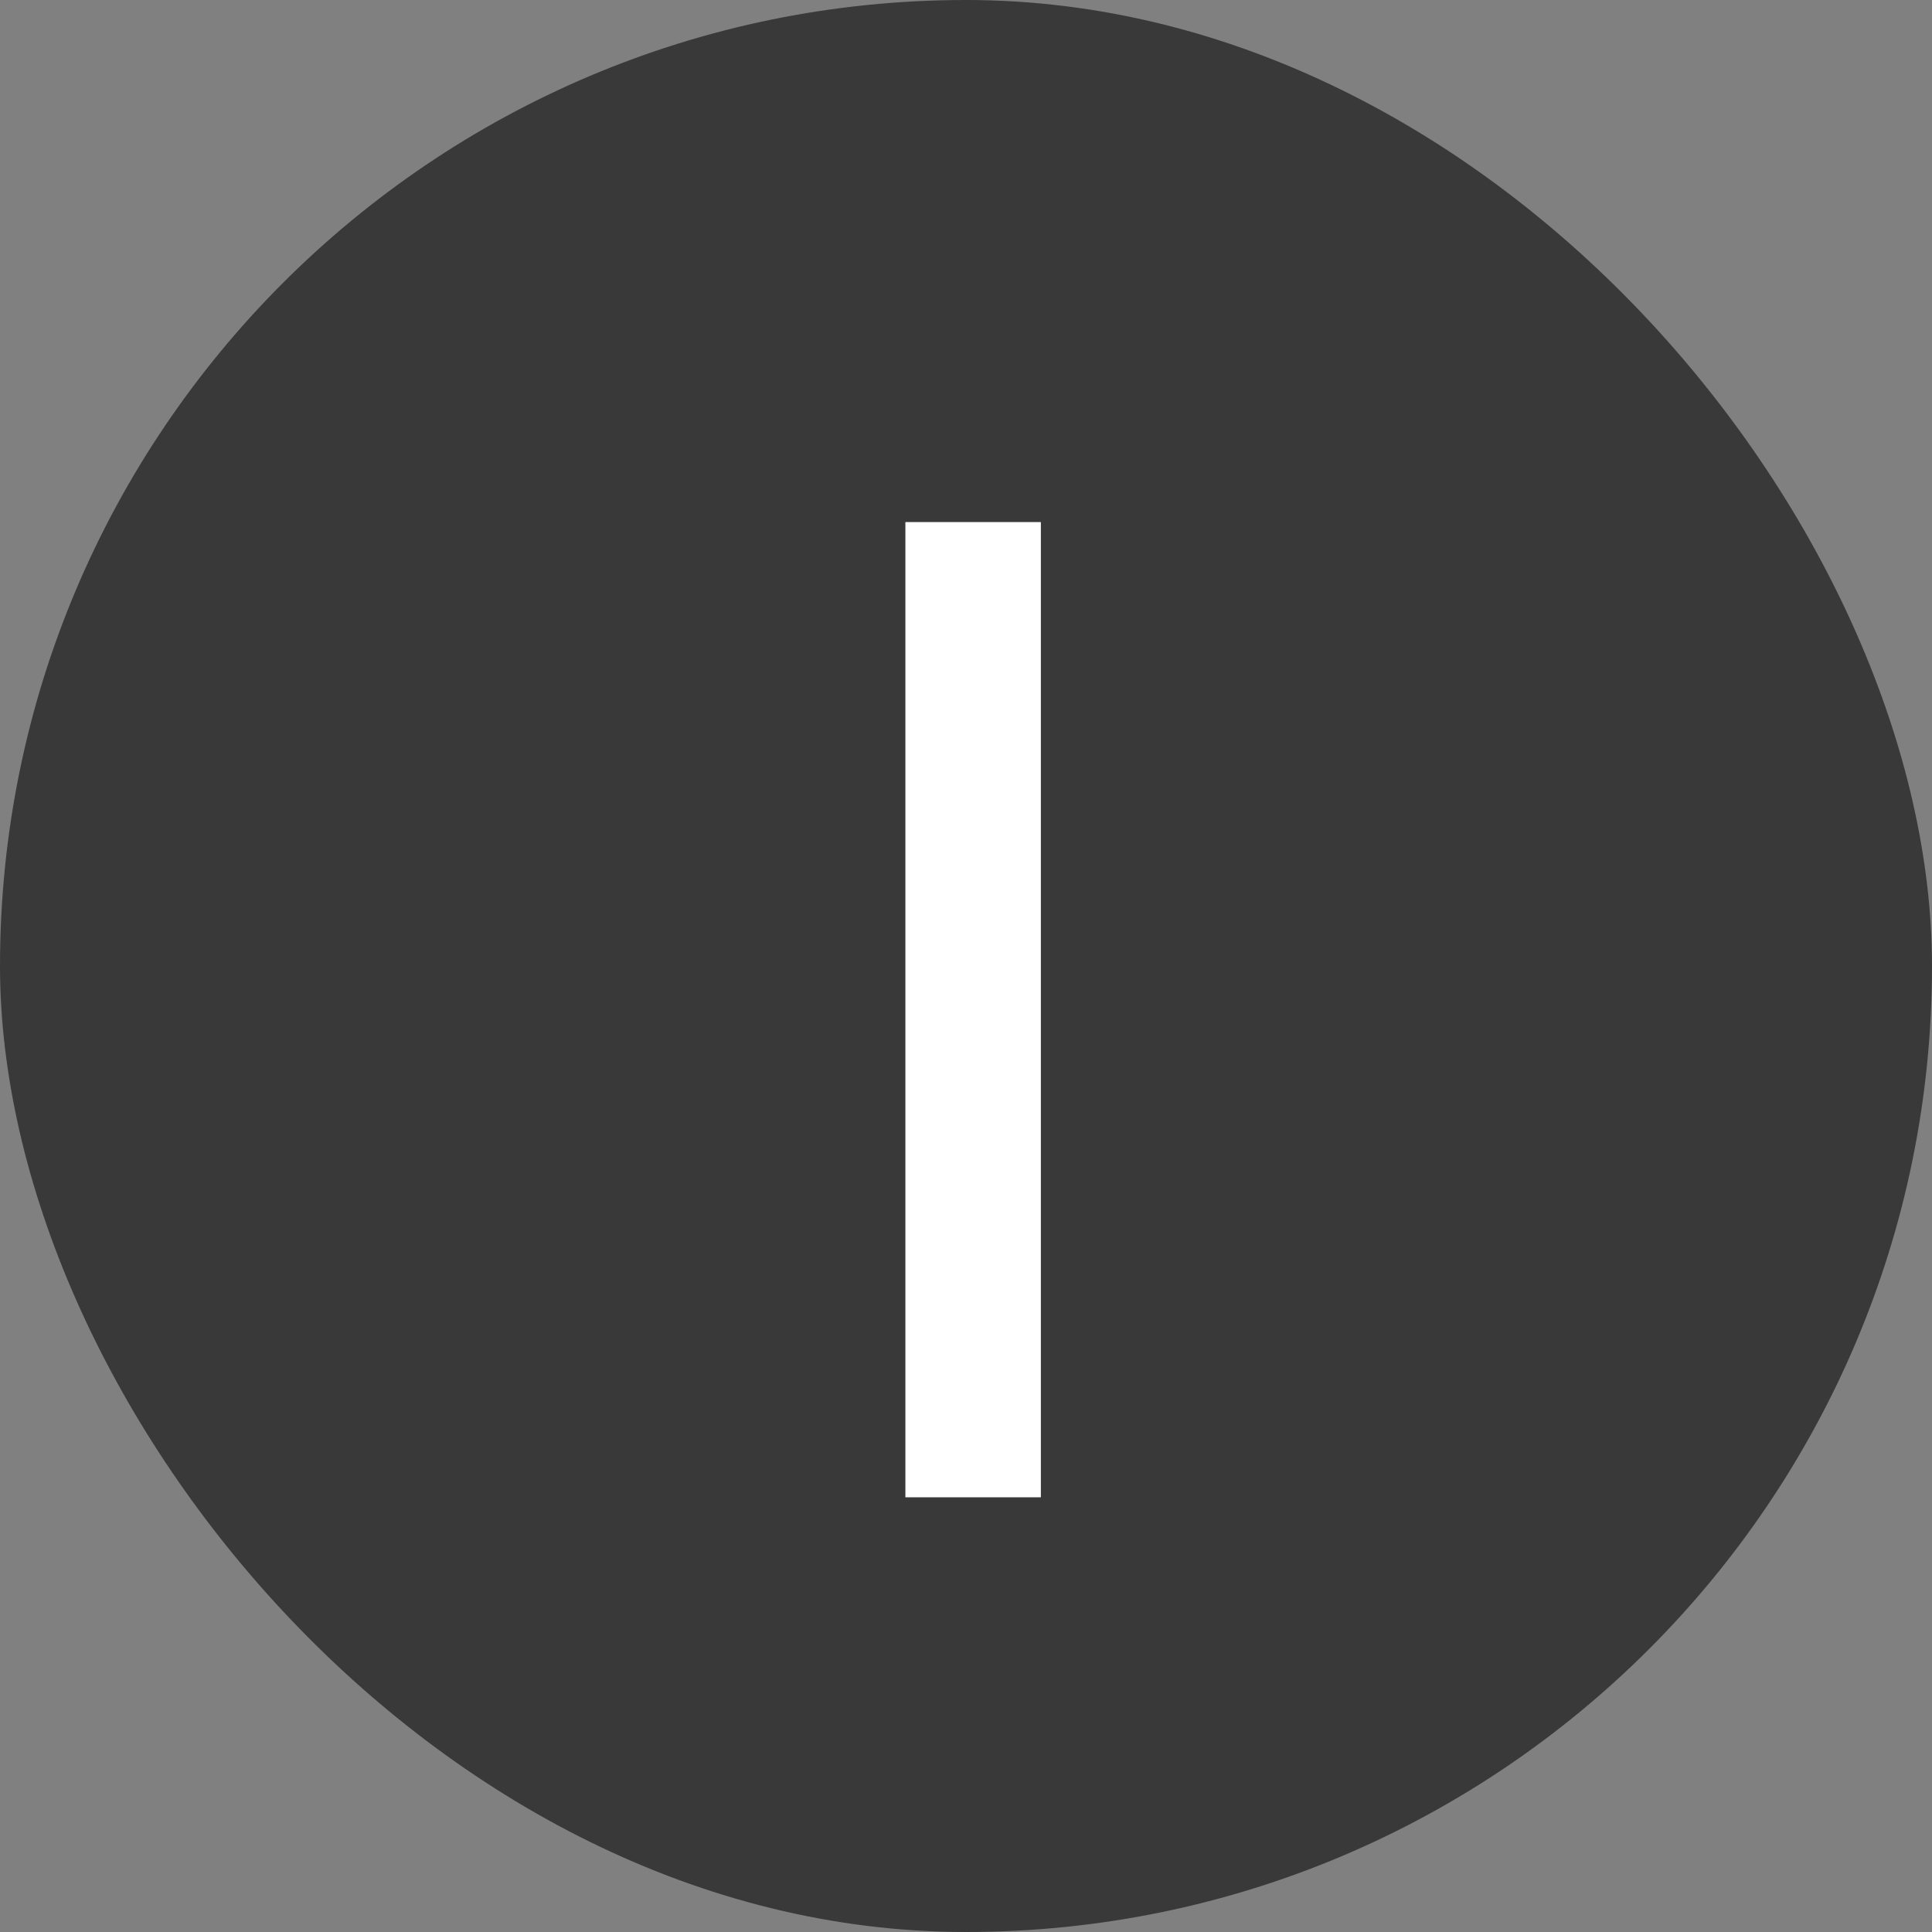 <svg xmlns="http://www.w3.org/2000/svg" width="80" height="80" viewBox="0 0 80 80">
  <rect x="0" y="0" width="80" height="80" fill="#808080" stroke="none"/>
  <g id="Group_8981" data-name="Group 8981" transform="translate(-184 19284)">
    <rect id="Rectangle_1725" data-name="Rectangle 1725" width="80" height="80" rx="40" transform="translate(184 -19284)" fill="#3a3939"/>
    <path id="Path_91499" data-name="Path 91499" d="M11.1-40.382V0H5.49V-40.382Z" transform="translate(216 -19222)" fill="#fff"/>
  </g>
</svg>
